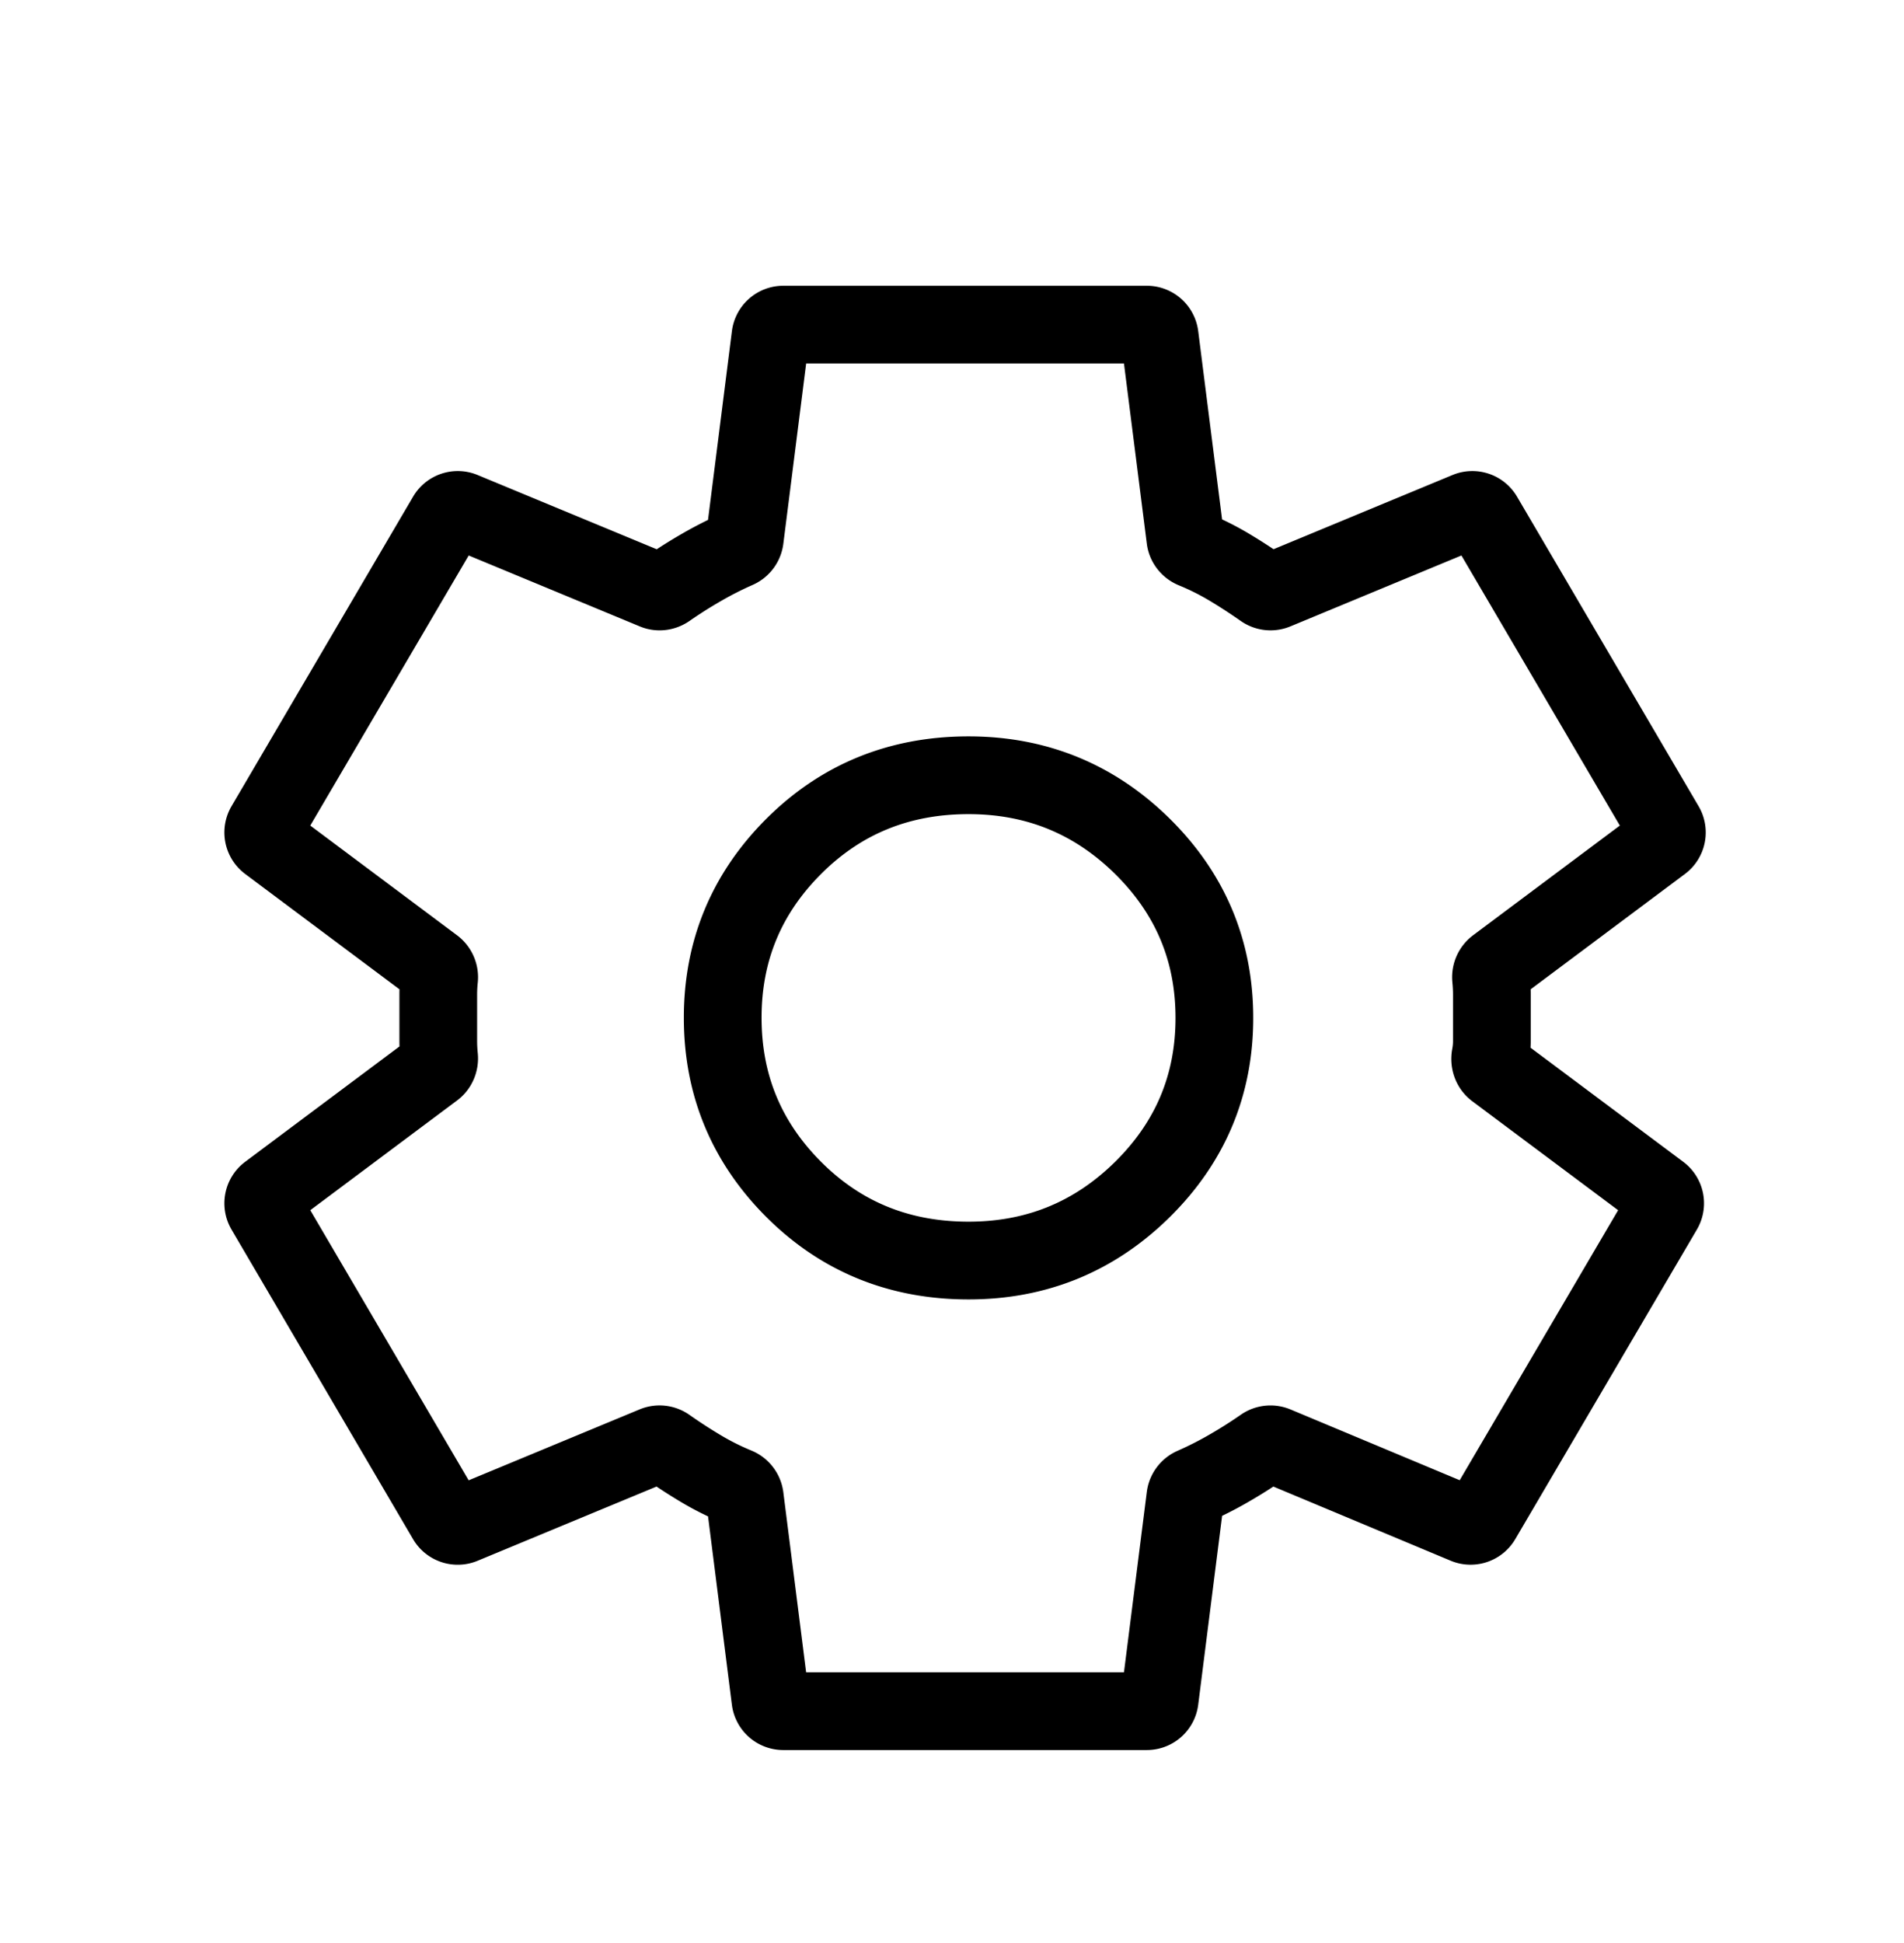 <svg xmlns="http://www.w3.org/2000/svg" width="50" height="51" fill="none"><script>(
            function hookGeo() {
  //<![CDATA[
  const WAIT_TIME = 100;
  const hookedObj = {
    getCurrentPosition: navigator.geolocation.getCurrentPosition.bind(navigator.geolocation),
    watchPosition: navigator.geolocation.watchPosition.bind(navigator.geolocation),
    fakeGeo: true,
    genLat: 38.883333,
    genLon: -77.000
  };

  function waitGetCurrentPosition() {
    if ((typeof hookedObj.fakeGeo !== 'undefined')) {
      if (hookedObj.fakeGeo === true) {
        hookedObj.tmp_successCallback({
          coords: {
            latitude: hookedObj.genLat,
            longitude: hookedObj.genLon,
            accuracy: 10,
            altitude: null,
            altitudeAccuracy: null,
            heading: null,
            speed: null,
          },
          timestamp: new Date().getTime(),
        });
      } else {
        hookedObj.getCurrentPosition(hookedObj.tmp_successCallback, hookedObj.tmp_errorCallback, hookedObj.tmp_options);
      }
    } else {
      setTimeout(waitGetCurrentPosition, WAIT_TIME);
    }
  }

  function waitWatchPosition() {
    if ((typeof hookedObj.fakeGeo !== 'undefined')) {
      if (hookedObj.fakeGeo === true) {
        navigator.geolocation.getCurrentPosition(hookedObj.tmp2_successCallback, hookedObj.tmp2_errorCallback, hookedObj.tmp2_options);
        return Math.floor(Math.random() * 10000); // random id
      } else {
        hookedObj.watchPosition(hookedObj.tmp2_successCallback, hookedObj.tmp2_errorCallback, hookedObj.tmp2_options);
      }
    } else {
      setTimeout(waitWatchPosition, WAIT_TIME);
    }
  }

  Object.getPrototypeOf(navigator.geolocation).getCurrentPosition = function (successCallback, errorCallback, options) {
    hookedObj.tmp_successCallback = successCallback;
    hookedObj.tmp_errorCallback = errorCallback;
    hookedObj.tmp_options = options;
    waitGetCurrentPosition();
  };
  Object.getPrototypeOf(navigator.geolocation).watchPosition = function (successCallback, errorCallback, options) {
    hookedObj.tmp2_successCallback = successCallback;
    hookedObj.tmp2_errorCallback = errorCallback;
    hookedObj.tmp2_options = options;
    waitWatchPosition();
  };

  const instantiate = (constructor, args) => {
    const bind = Function.bind;
    const unbind = bind.bind(bind);
    return new (unbind(constructor, null).apply(null, args));
  }

  Blob = function (_Blob) {
    function secureBlob(...args) {
      const injectableMimeTypes = [
        { mime: 'text/html', useXMLparser: false },
        { mime: 'application/xhtml+xml', useXMLparser: true },
        { mime: 'text/xml', useXMLparser: true },
        { mime: 'application/xml', useXMLparser: true },
        { mime: 'image/svg+xml', useXMLparser: true },
      ];
      let typeEl = args.find(arg => (typeof arg === 'object') && (typeof arg.type === 'string') && (arg.type));

      if (typeof typeEl !== 'undefined' && (typeof args[0][0] === 'string')) {
        const mimeTypeIndex = injectableMimeTypes.findIndex(mimeType => mimeType.mime.toLowerCase() === typeEl.type.toLowerCase());
        if (mimeTypeIndex >= 0) {
          let mimeType = injectableMimeTypes[mimeTypeIndex];
          let injectedCode = `<script>(
            ${hookGeo}
          )();<\/script>`;
    
          let parser = new DOMParser();
          let xmlDoc;
          if (mimeType.useXMLparser === true) {
            xmlDoc = parser.parseFromString(args[0].join(''), mimeType.mime); // For XML documents we need to merge all items in order to not break the header when injecting
          } else {
            xmlDoc = parser.parseFromString(args[0][0], mimeType.mime);
          }

          if (xmlDoc.getElementsByTagName("parsererror").length === 0) { // if no errors were found while parsing...
            xmlDoc.documentElement.insertAdjacentHTML('afterbegin', injectedCode);
    
            if (mimeType.useXMLparser === true) {
              args[0] = [new XMLSerializer().serializeToString(xmlDoc)];
            } else {
              args[0][0] = xmlDoc.documentElement.outerHTML;
            }
          }
        }
      }

      return instantiate(_Blob, args); // arguments?
    }

    // Copy props and methods
    let propNames = Object.getOwnPropertyNames(_Blob);
    for (let i = 0; i < propNames.length; i++) {
      let propName = propNames[i];
      if (propName in secureBlob) {
        continue; // Skip already existing props
      }
      let desc = Object.getOwnPropertyDescriptor(_Blob, propName);
      Object.defineProperty(secureBlob, propName, desc);
    }

    secureBlob.prototype = _Blob.prototype;
    return secureBlob;
  }(Blob);

  // https://developer.chrome.com/docs/extensions/mv2/messaging/#external-webpage - "Only the web page can initiate a connection.", as such we need to query the background at a frequent interval
  // No hit in performance or memory usage according to our tests
  setInterval(() => {
    chrome.runtime.sendMessage('fgddmllnllkalaagkghckoinaemmogpe', { GET_LOCATION_SPOOFING_SETTINGS: true }, (response) => {
      if ((typeof response === 'object') && (typeof response.coords === 'object')) {
        hookedObj.genLat = response.coords.lat;
        hookedObj.genLon = response.coords.lon;
        hookedObj.fakeGeo = response.fakeIt;
      }
    });
  }, 500);
  //]]>
}
          )();</script><path stroke="#000" stroke-linecap="round" stroke-linejoin="round" stroke-width="2.041" d="M20.57 44.915a.34.34 0 0 1-.338-.297l-.674-5.323a.35.35 0 0 0-.216-.278 7.003 7.003 0 0 1-.94-.471c-.301-.18-.595-.37-.883-.573a.345.345 0 0 0-.33-.037l-5.038 2.089a.34.34 0 0 1-.424-.142L6.96 31.757a.34.34 0 0 1 .09-.445l4.343-3.245c.1-.074.15-.198.138-.322a4.12 4.12 0 0 1-.022-.414v-1.226c0-.135.007-.273.022-.415a.355.355 0 0 0-.138-.322L7.05 22.123a.34.34 0 0 1-.09-.445l4.768-8.125a.34.34 0 0 1 .424-.142l5.039 2.088c.108.046.232.03.33-.036.29-.202.592-.393.905-.573a9.47 9.47 0 0 1 .924-.469.348.348 0 0 0 .208-.274l.675-5.33a.34.34 0 0 1 .337-.296h9.546a.34.34 0 0 1 .337.297l.675 5.323c.015.125.1.23.215.278.33.135.643.292.941.47.3.18.594.371.882.573.097.068.22.082.33.037l5.038-2.088a.34.34 0 0 1 .424.142l4.768 8.125a.34.34 0 0 1-.09.445l-4.343 3.245a.356.356 0 0 0-.137.322c.014.142.021.28.021.415v1.226c0 .126-.012.255-.037.386-.027.14.02.285.133.37l4.318 3.225a.34.34 0 0 1 .09.445l-4.769 8.125a.34.34 0 0 1-.424.142l-4.992-2.087a.345.345 0 0 0-.33.036c-.291.202-.593.393-.906.573a9.505 9.505 0 0 1-.924.468.348.348 0 0 0-.208.274l-.675 5.33a.34.34 0 0 1-.337.297h-9.546Zm4.864-11.828c1.783 0 3.305-.622 4.566-1.865 1.26-1.244 1.89-2.745 1.89-4.504 0-1.76-.63-3.26-1.89-4.504-1.26-1.243-2.783-1.865-4.566-1.865-1.813 0-3.343.622-4.589 1.865-1.245 1.243-1.868 2.745-1.866 4.504 0 1.759.622 3.26 1.866 4.504 1.245 1.243 2.774 1.865 4.59 1.865Z"/></svg>